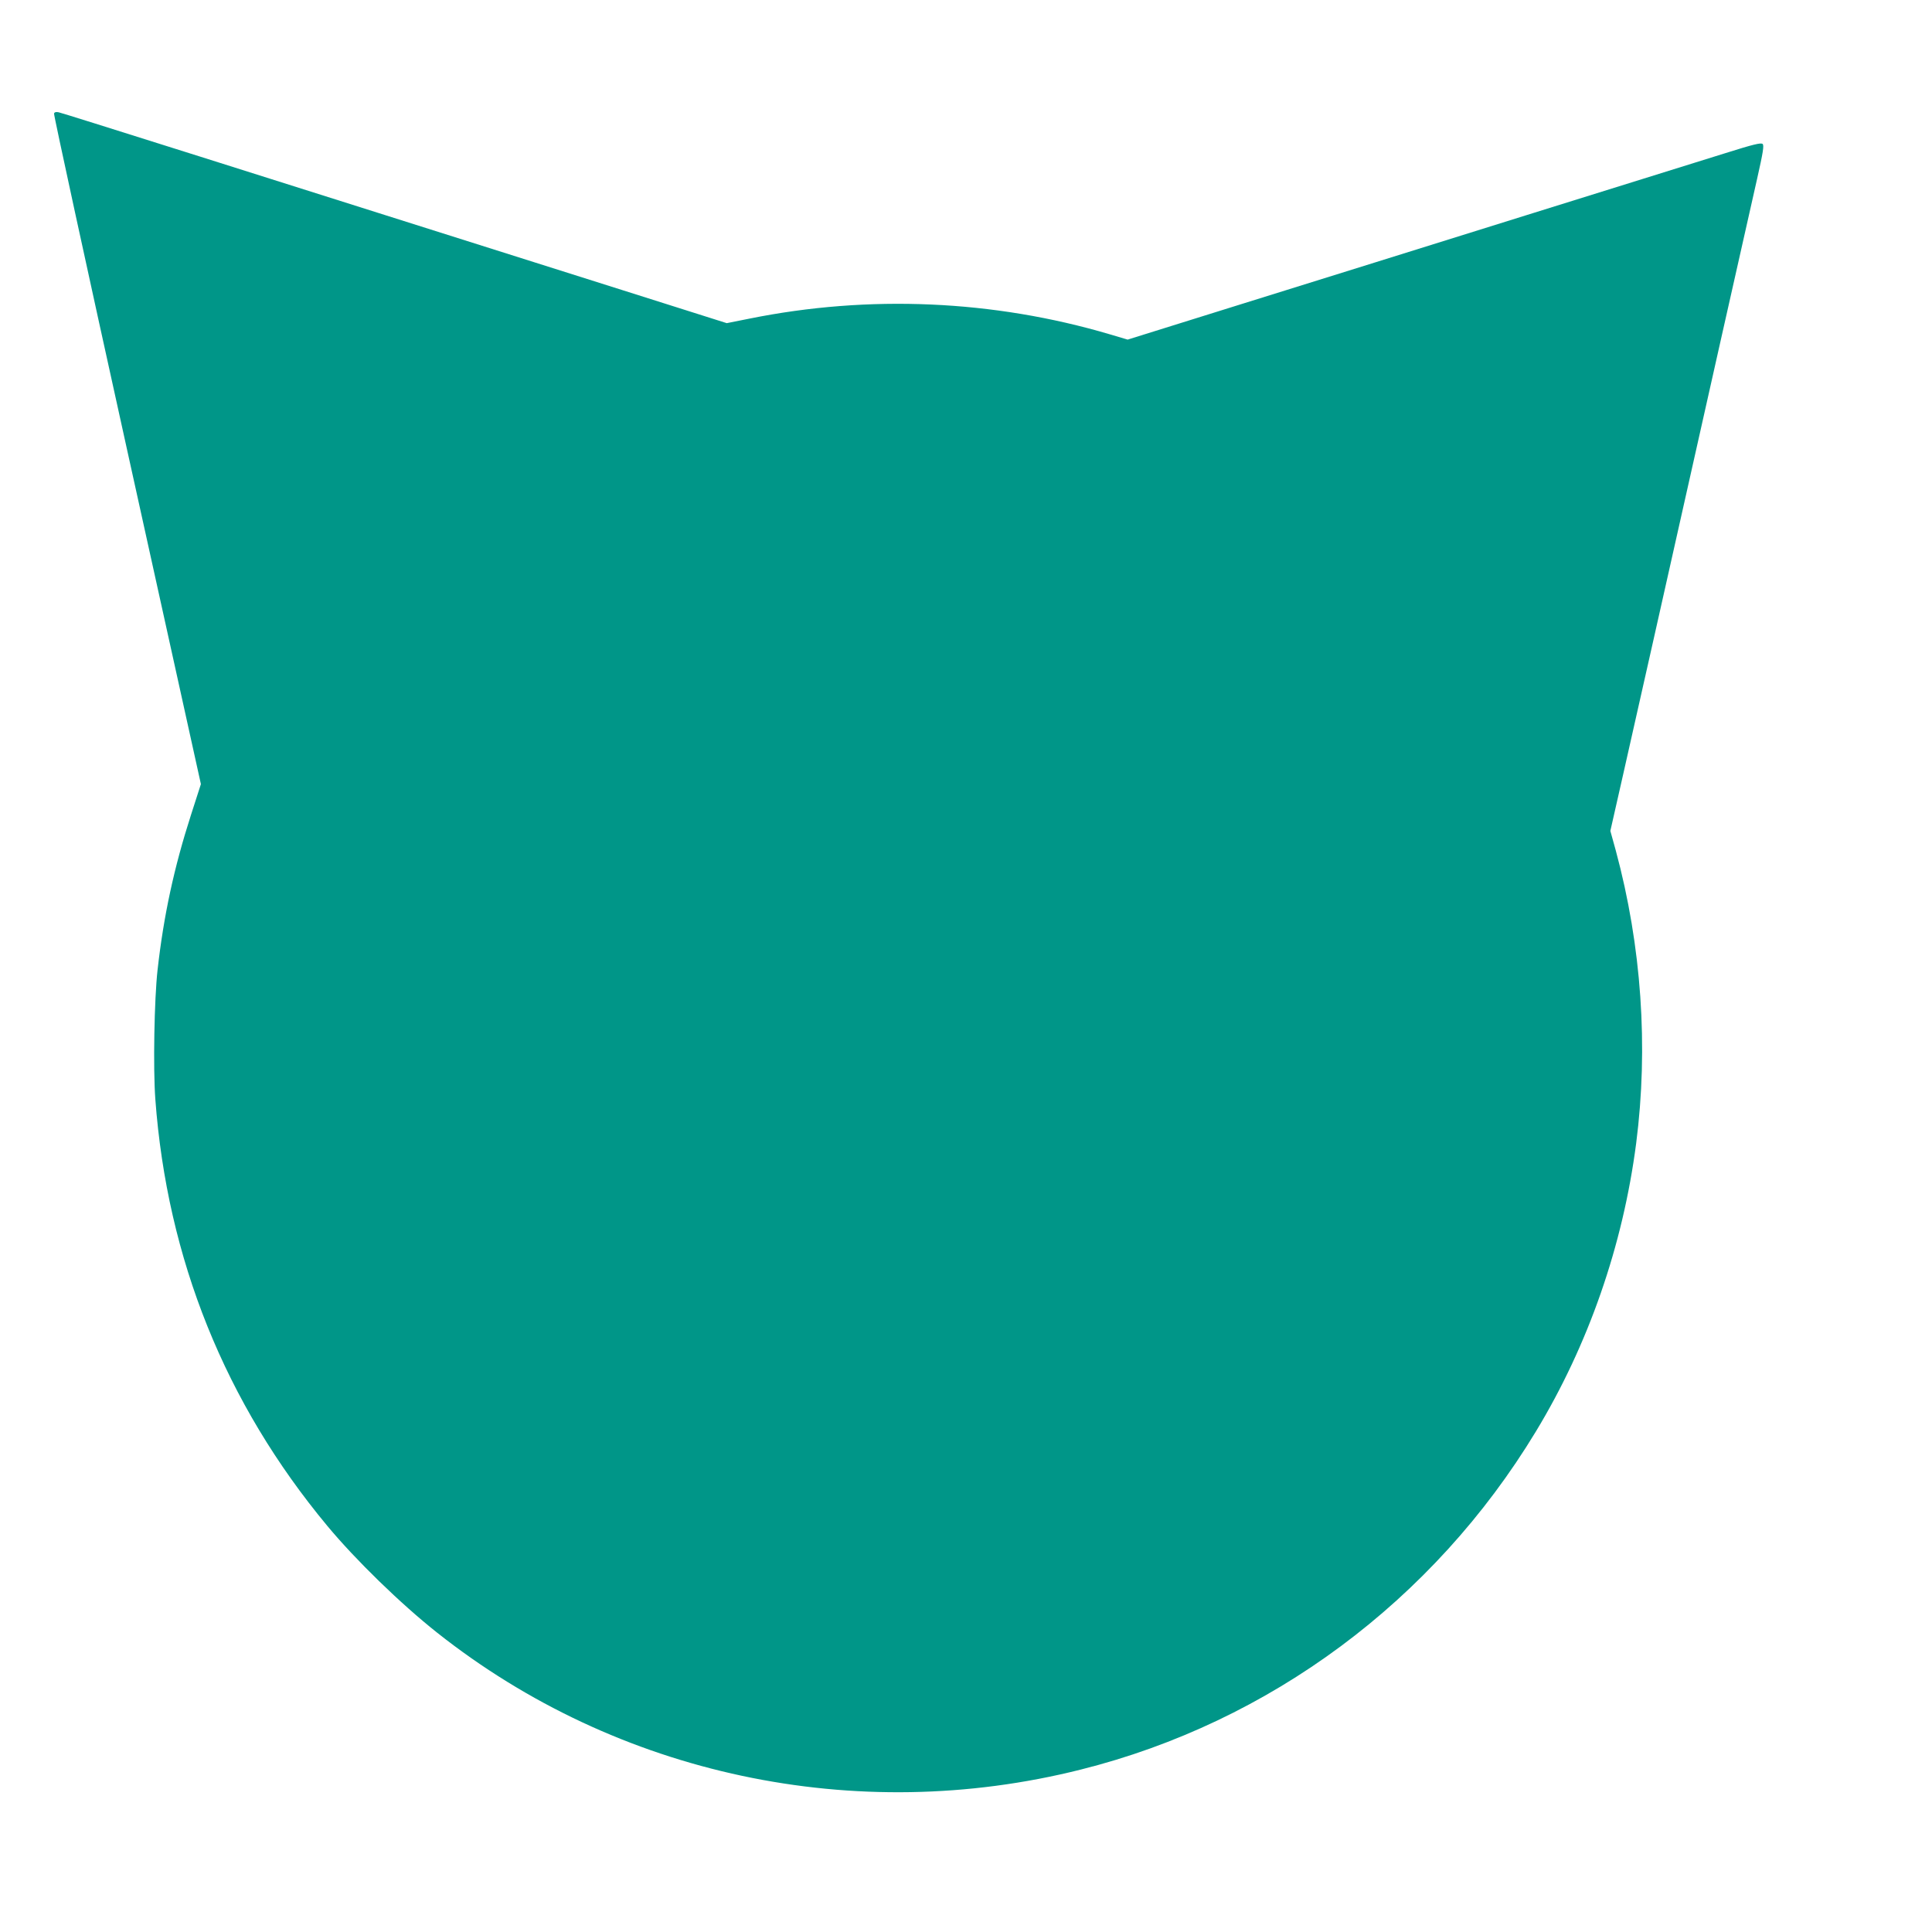 <?xml version="1.0" standalone="no"?>
<!DOCTYPE svg PUBLIC "-//W3C//DTD SVG 20010904//EN"
 "http://www.w3.org/TR/2001/REC-SVG-20010904/DTD/svg10.dtd">
<svg version="1.0" xmlns="http://www.w3.org/2000/svg"
 width="1280pt" height="1280pt" viewBox="0 0 1280 1280"
 preserveAspectRatio="xMidYMid meet">
<g transform="translate(0,1280) scale(0.1,-0.1)"
fill="#009688" stroke="none">
<path d="M358 12048 c-3 -7 215 -1010 484 -2228 l489 -2215 -66 -205 c-112
-348 -181 -668 -221 -1025 -22 -195 -30 -653 -15 -856 78 -1059 463 -2015
1140 -2829 187 -225 485 -515 726 -706 1194 -946 2774 -1283 4265 -908 1253
314 2337 1119 3015 2239 348 574 577 1232 665 1910 82 638 36 1307 -135 1940
l-36 130 85 375 c46 206 139 616 205 910 318 1418 637 2837 682 3034 40 177
47 222 37 232 -10 10 -61 -2 -248 -61 -129 -40 -725 -226 -1325 -413 -599
-187 -1437 -449 -1862 -581 l-772 -241 -118 35 c-771 228 -1596 264 -2388 104
l-150 -30 -695 220 c-2494 789 -3708 1173 -3731 1177 -17 4 -28 1 -31 -8z"/>
</g>
</svg>
